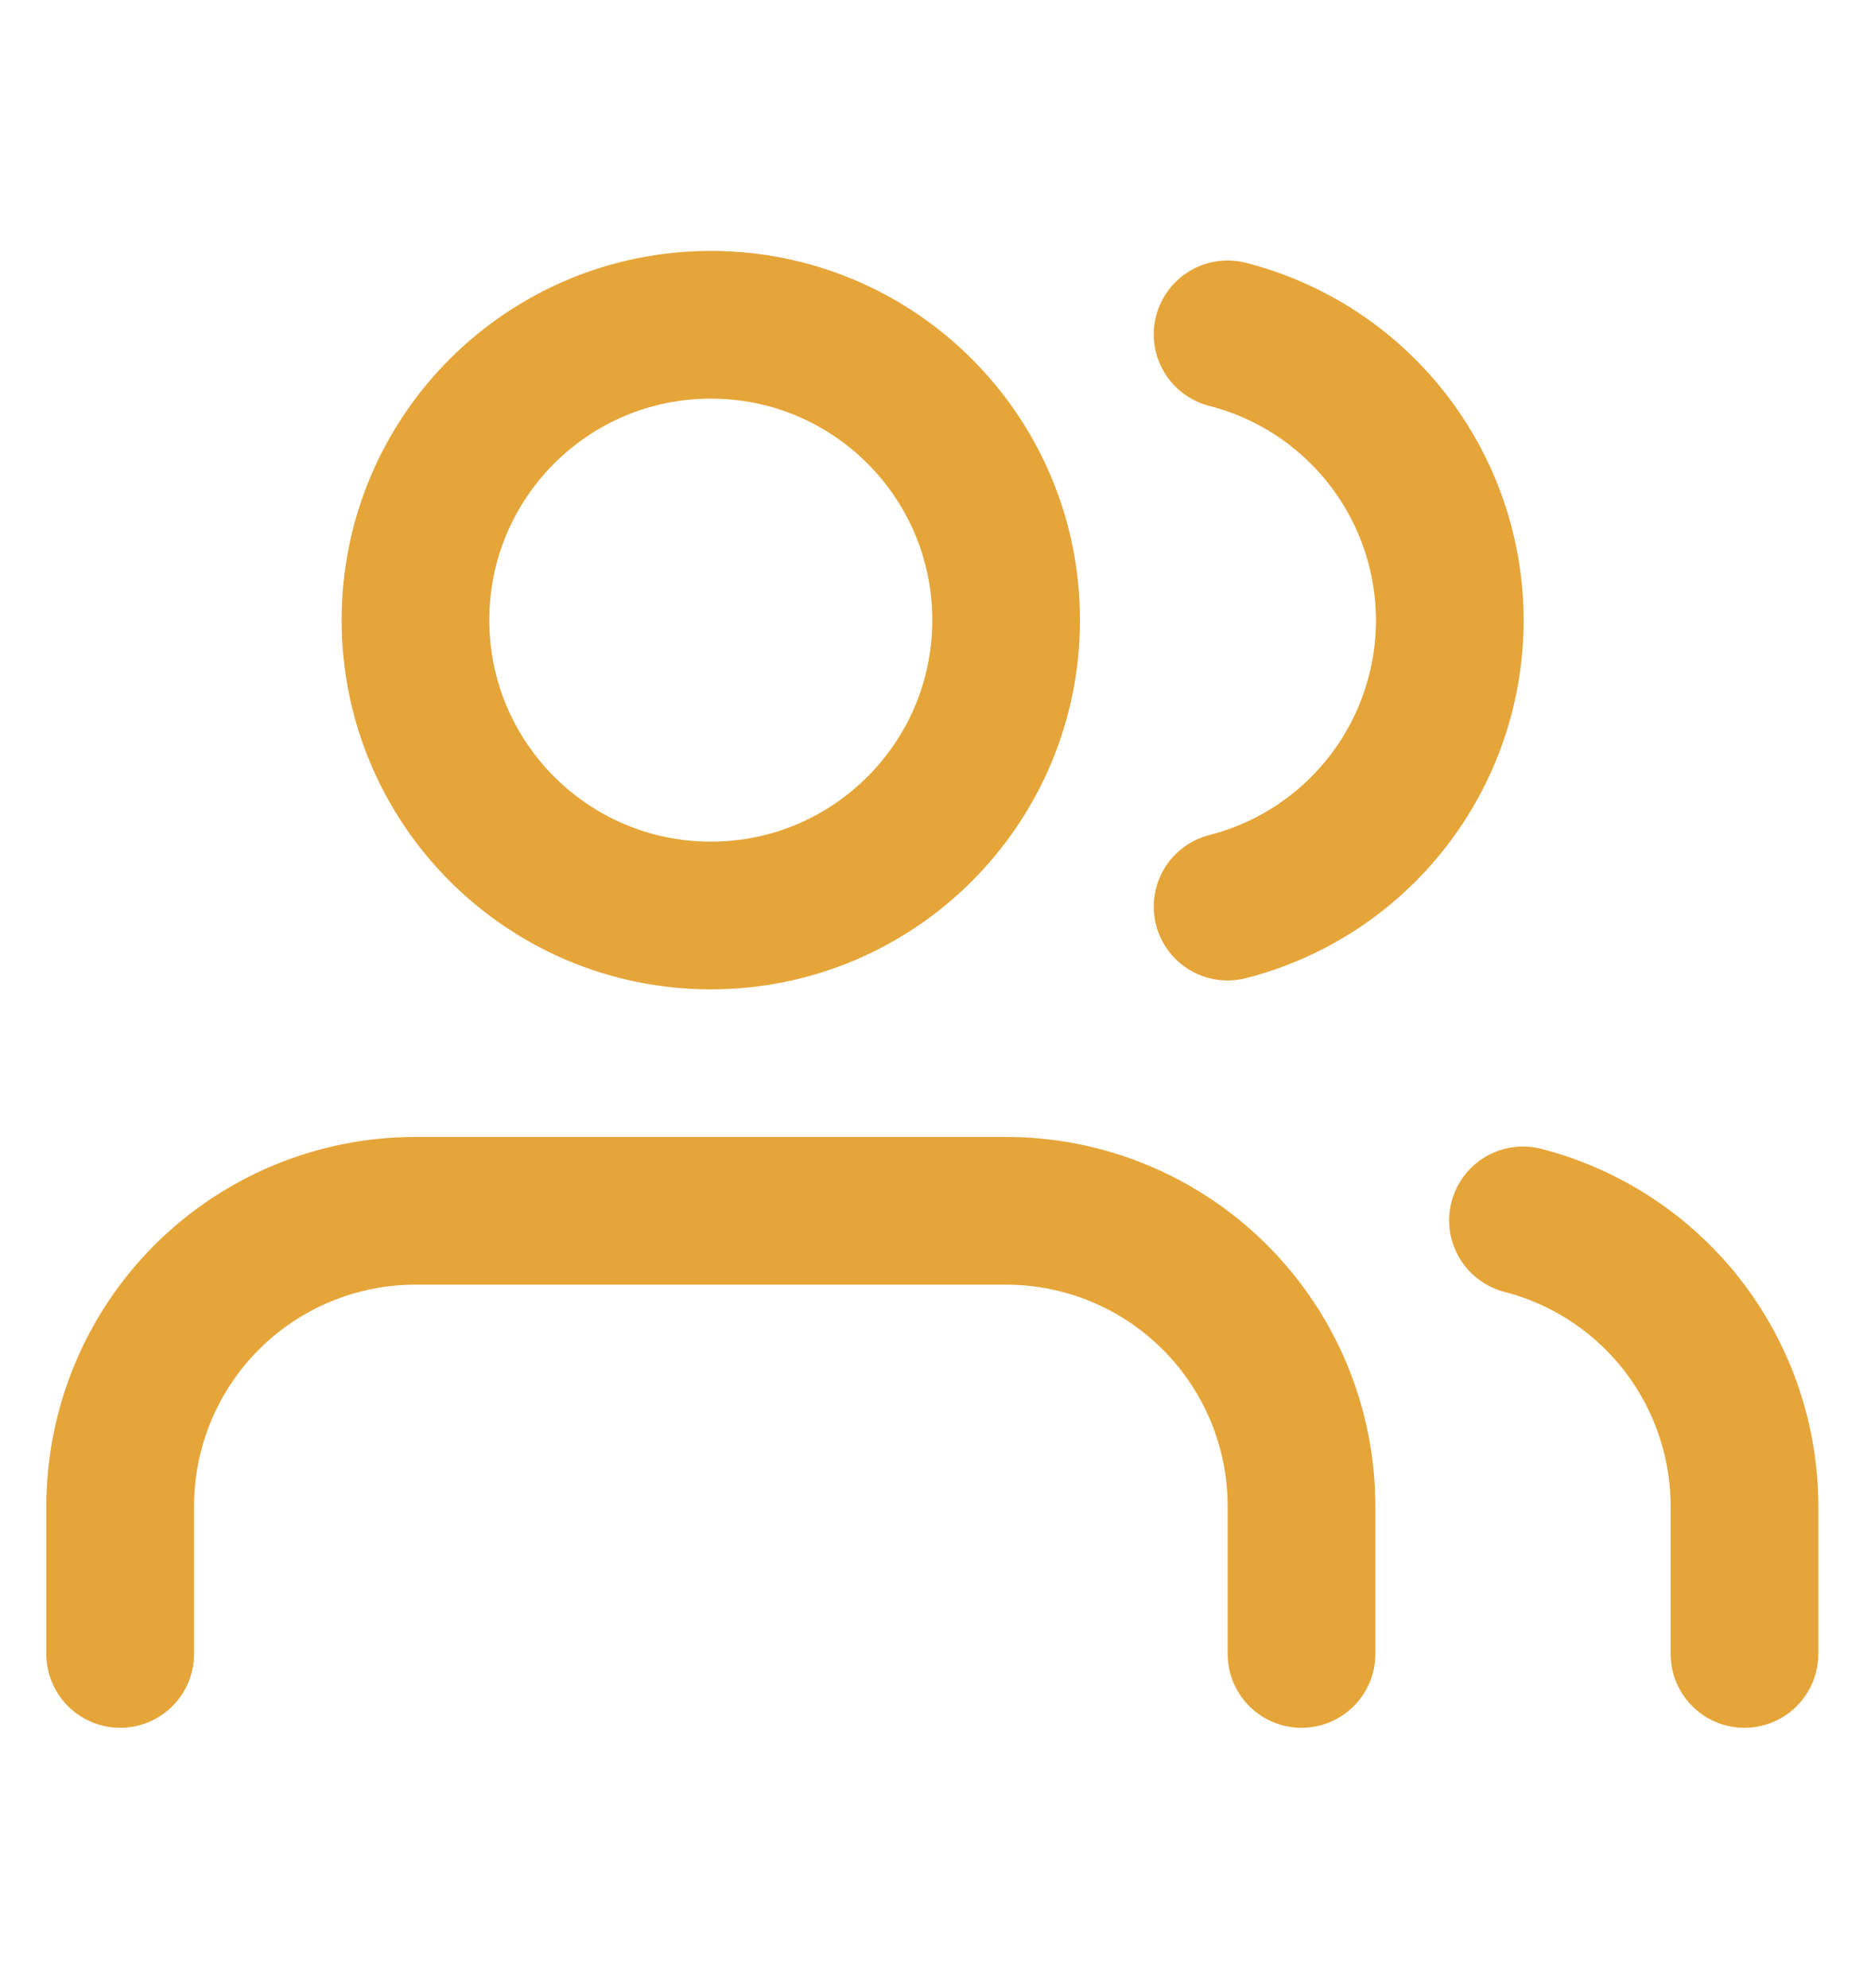 <svg width="16" height="17" viewBox="0 0 16 17" fill="none" xmlns="http://www.w3.org/2000/svg">
<path d="M11.13 14.142V12.879C11.13 12.209 10.864 11.567 10.39 11.093C9.916 10.619 9.274 10.353 8.604 10.353H3.553C2.883 10.353 2.241 10.619 1.767 11.093C1.294 11.567 1.028 12.209 1.028 12.879V14.142" stroke="#E5A539" stroke-width="1.263" stroke-linecap="round" stroke-linejoin="round"/>
<path d="M6.079 7.828C7.474 7.828 8.604 6.697 8.604 5.302C8.604 3.907 7.474 2.777 6.079 2.777C4.684 2.777 3.553 3.907 3.553 5.302C3.553 6.697 4.684 7.828 6.079 7.828Z" stroke="#E5A539" stroke-width="1.263" stroke-linecap="round" stroke-linejoin="round"/>
<path d="M14.918 14.142V12.879C14.918 12.319 14.731 11.776 14.389 11.333C14.046 10.891 13.566 10.575 13.024 10.435" stroke="#E5A539" stroke-width="1.263" stroke-linecap="round" stroke-linejoin="round"/>
<path d="M10.498 2.859C11.042 2.998 11.523 3.314 11.867 3.757C12.211 4.2 12.398 4.745 12.398 5.305C12.398 5.866 12.211 6.411 11.867 6.854C11.523 7.297 11.042 7.613 10.498 7.752" stroke="#E5A539" stroke-width="1.263" stroke-linecap="round" stroke-linejoin="round"/>
</svg>
